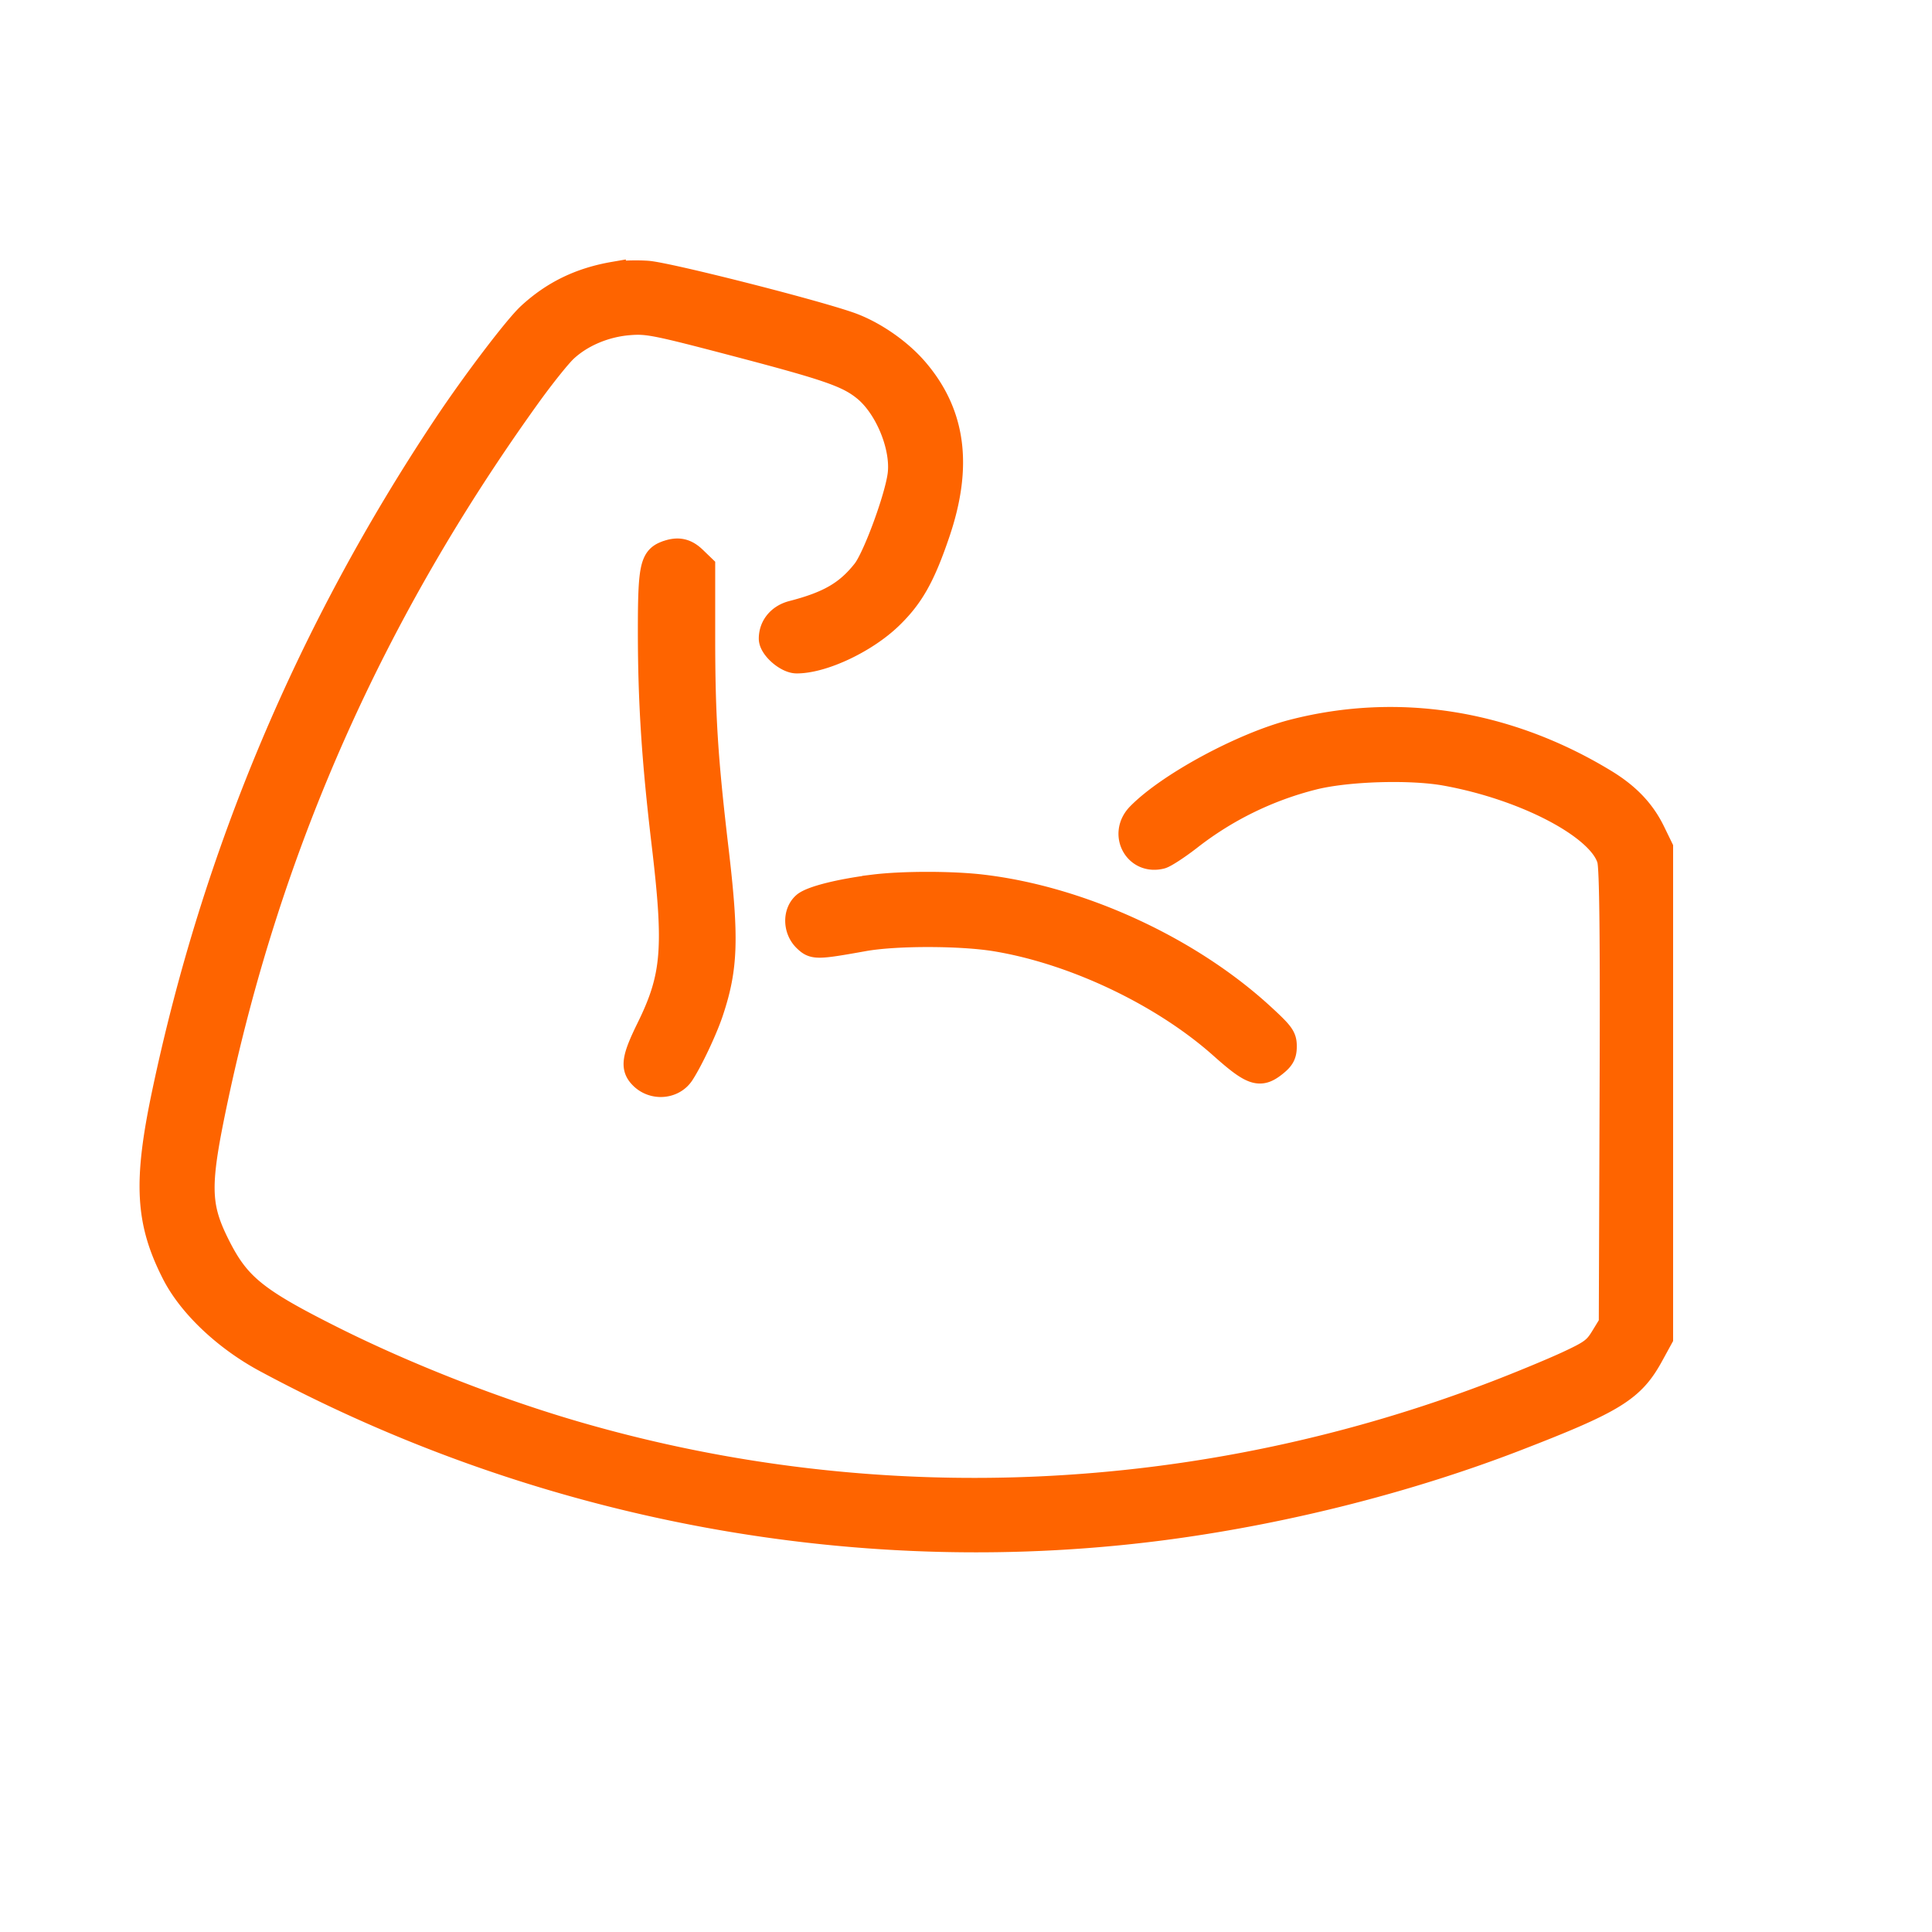 <svg xmlns="http://www.w3.org/2000/svg" width="32" height="32" fill="none"><path fill-rule="evenodd" d="M10.166 4.535c-.556.096-1.003.313-1.399.678-.22.202-.917 1.12-1.386 1.824-2.27 3.405-3.828 7.101-4.664 11.065-.312 1.479-.277 2.133.161 2.992.27.53.853 1.082 1.526 1.443 4.606 2.476 9.9 3.45 14.991 2.757 1.946-.265 3.959-.779 5.721-1.46 1.627-.629 1.927-.815 2.241-1.391l.155-.283v-4.058-4.058l-.129-.265c-.167-.344-.416-.606-.794-.837-1.615-.984-3.424-1.274-5.165-.829-.839.215-2.065.876-2.563 1.383-.31.316-.047.804.375.695.06-.016.268-.151.461-.3a5.5 5.5 0 0 1 2.05-1.007c.556-.142 1.609-.175 2.196-.069 1.323.239 2.563.891 2.71 1.427.039.14.051 1.296.041 3.94l-.013 3.742-.137.224c-.121.199-.189.248-.589.434-.249.115-.782.336-1.184.49-4.886 1.875-10.218 2.116-15.18.685-1.354-.39-2.856-.977-4.094-1.598-1.253-.629-1.548-.867-1.875-1.51-.347-.684-.352-1.004-.039-2.477.898-4.214 2.6-8.036 5.176-11.618.229-.318.5-.657.603-.754.266-.25.657-.416 1.057-.448.308-.025.441.002 1.818.364 1.486.391 1.806.503 2.084.729.367.298.637.955.581 1.413-.046.379-.414 1.38-.588 1.599-.284.36-.587.536-1.191.692-.217.056-.355.223-.355.429 0 .149.258.376.428.376.434 0 1.139-.332 1.553-.731.354-.342.541-.674.785-1.392.379-1.115.264-1.979-.359-2.706-.278-.324-.715-.624-1.111-.761-.648-.224-3.009-.821-3.339-.845-.18-.013-.432-.005-.559.017zm.858 4.626c-.226.088-.259.252-.259 1.284 0 1.174.062 2.139.227 3.529.206 1.737.168 2.202-.253 3.059-.243.494-.266.649-.119.8.195.202.533.177.681-.051s.385-.732.482-1.025c.243-.729.258-1.22.085-2.69-.177-1.501-.222-2.207-.222-3.507V9.389l-.143-.138c-.145-.14-.282-.166-.478-.09zm3.457 5.524c-.569.07-1.048.191-1.161.292-.159.141-.151.424.016.585.14.135.187.135.974-.006.525-.094 1.6-.093 2.18.002 1.298.213 2.767.911 3.739 1.777.516.46.641.5.899.29.117-.095.151-.16.151-.295 0-.153-.041-.21-.363-.506-1.217-1.12-3.016-1.947-4.65-2.139-.499-.059-1.314-.059-1.785-.001z" fill="#fe6400" stroke="#fe6400" stroke-width=".4"/></svg>